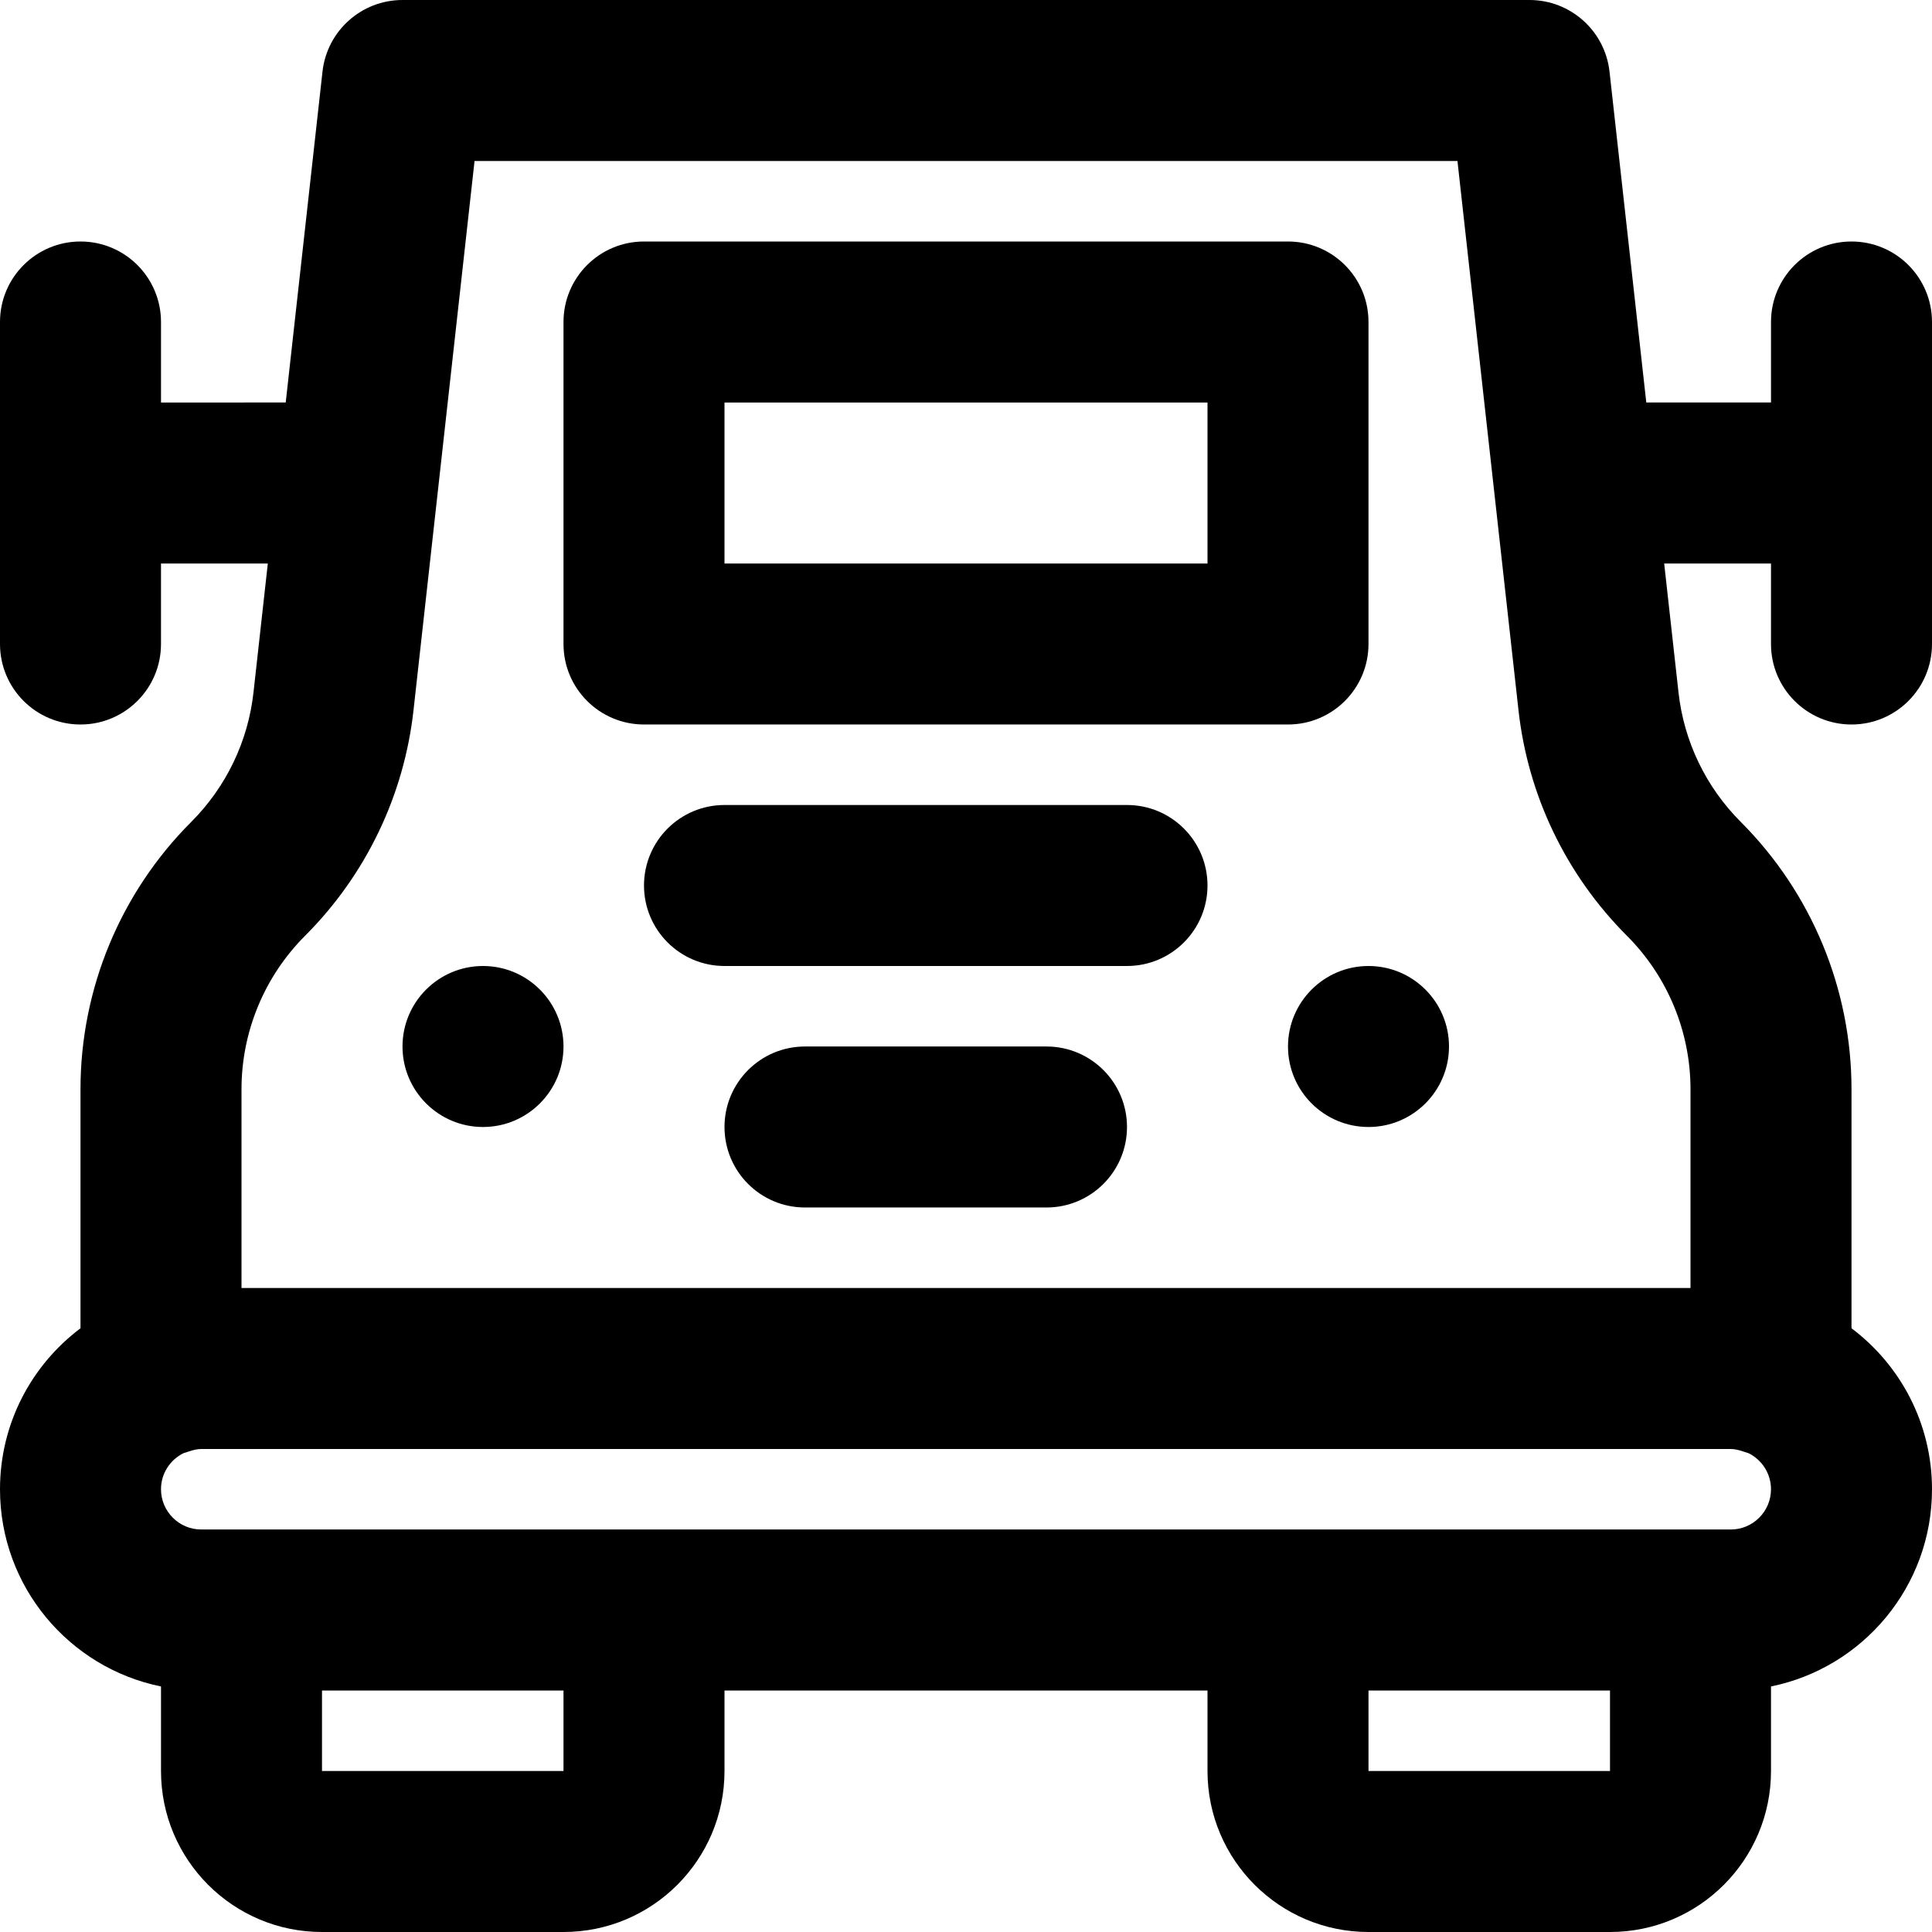 <?xml version="1.0" encoding="iso-8859-1"?>
<!-- Uploaded to: SVG Repo, www.svgrepo.com, Generator: SVG Repo Mixer Tools -->
<svg fill="#000000" height="800px" width="800px" version="1.1" id="Layer_1" xmlns="http://www.w3.org/2000/svg" xmlns:xlink="http://www.w3.org/1999/xlink" 
	 viewBox="0 0 512 512" xml:space="preserve">
<g>
	<g>
		<g>
			<path d="M490.667,192c11.782,0,21.333-9.551,21.333-21.333V85.333C512,73.551,502.449,64,490.667,64s-21.333,9.551-21.333,21.333
				v21.333h-33.051l-9.746-87.69C425.335,8.173,416.203,0,405.333,0H106.667c-10.87,0-20.002,8.173-21.203,18.977l-9.746,87.69
				H42.667V85.333C42.667,73.551,33.115,64,21.333,64C9.551,64,0,73.551,0,85.333v85.333C0,182.449,9.551,192,21.333,192
				c11.782,0,21.333-9.551,21.333-21.333v-21.333h28.309l-3.795,34.145c-1.432,12.982-7.249,25.086-16.495,34.333
				c-18.786,18.786-29.352,44.287-29.352,70.85v63.344C8.382,361.737,0,377.226,0,394.667c0,25.793,18.329,47.319,42.667,52.264
				v22.403c0,23.558,19.109,42.667,42.667,42.667h64C172.891,512,192,492.891,192,469.333V448h128v21.333
				C320,492.891,339.109,512,362.667,512h64c23.558,0,42.667-19.109,42.667-42.667V446.93C493.671,441.986,512,420.46,512,394.667
				c0-17.441-8.382-32.929-21.333-42.662v-63.344c0-26.563-10.566-52.064-29.352-70.85c-9.247-9.247-15.063-21.35-16.494-34.315
				l-3.797-34.162h28.309v21.333C469.333,182.449,478.885,192,490.667,192z M149.333,469.333h-64V448h64V469.333z M426.667,469.333
				h-64V448h64V469.333z M458.667,405.333H448H341.333H170.667H64H53.333c-5.882,0-10.667-4.785-10.667-10.667
				c0-4.184,2.428-7.803,5.943-9.549c0.408-0.119,0.817-0.249,1.224-0.394c1.414-0.505,2.552-0.723,3.5-0.723h405.333
				c0.948,0,2.085,0.218,3.5,0.723c0.407,0.145,0.816,0.275,1.224,0.394c3.515,1.746,5.943,5.365,5.943,9.549
				C469.333,400.549,464.549,405.333,458.667,405.333z M448,288.661v52.672H64v-52.672c0-15.245,6.07-29.895,16.856-40.68
				c16.102-16.102,26.239-37.195,28.733-59.807L125.76,42.667H386.24l9.717,87.43c0.007,0.07,0.016,0.138,0.023,0.207l6.434,57.887
				c2.492,22.594,12.629,43.688,28.731,59.79C441.93,258.767,448,273.416,448,288.661z"/>
			<path d="M128,256c-11.776,0-21.333,9.557-21.333,21.333s9.557,21.333,21.333,21.333s21.333-9.557,21.333-21.333
				S139.776,256,128,256z"/>
			<path d="M362.667,256c-11.776,0-21.333,9.557-21.333,21.333s9.557,21.333,21.333,21.333S384,289.109,384,277.333
				S374.443,256,362.667,256z"/>
			<path d="M341.333,192c11.782,0,21.333-9.551,21.333-21.333V85.333c0-11.782-9.551-21.333-21.333-21.333H170.667
				c-11.782,0-21.333,9.551-21.333,21.333v85.333c0,11.782,9.551,21.333,21.333,21.333H341.333z M192,106.667h128v42.667H192
				V106.667z"/>
			<path d="M277.333,277.333h-64c-11.782,0-21.333,9.551-21.333,21.333c0,11.782,9.551,21.333,21.333,21.333h64
				c11.782,0,21.333-9.551,21.333-21.333C298.667,286.885,289.115,277.333,277.333,277.333z"/>
			<path d="M298.667,213.333H192c-11.782,0-21.333,9.551-21.333,21.333c0,11.782,9.551,21.333,21.333,21.333h106.667
				c11.782,0,21.333-9.551,21.333-21.333C320,222.885,310.449,213.333,298.667,213.333z"/>
		</g>
	</g>
</g>
</svg>